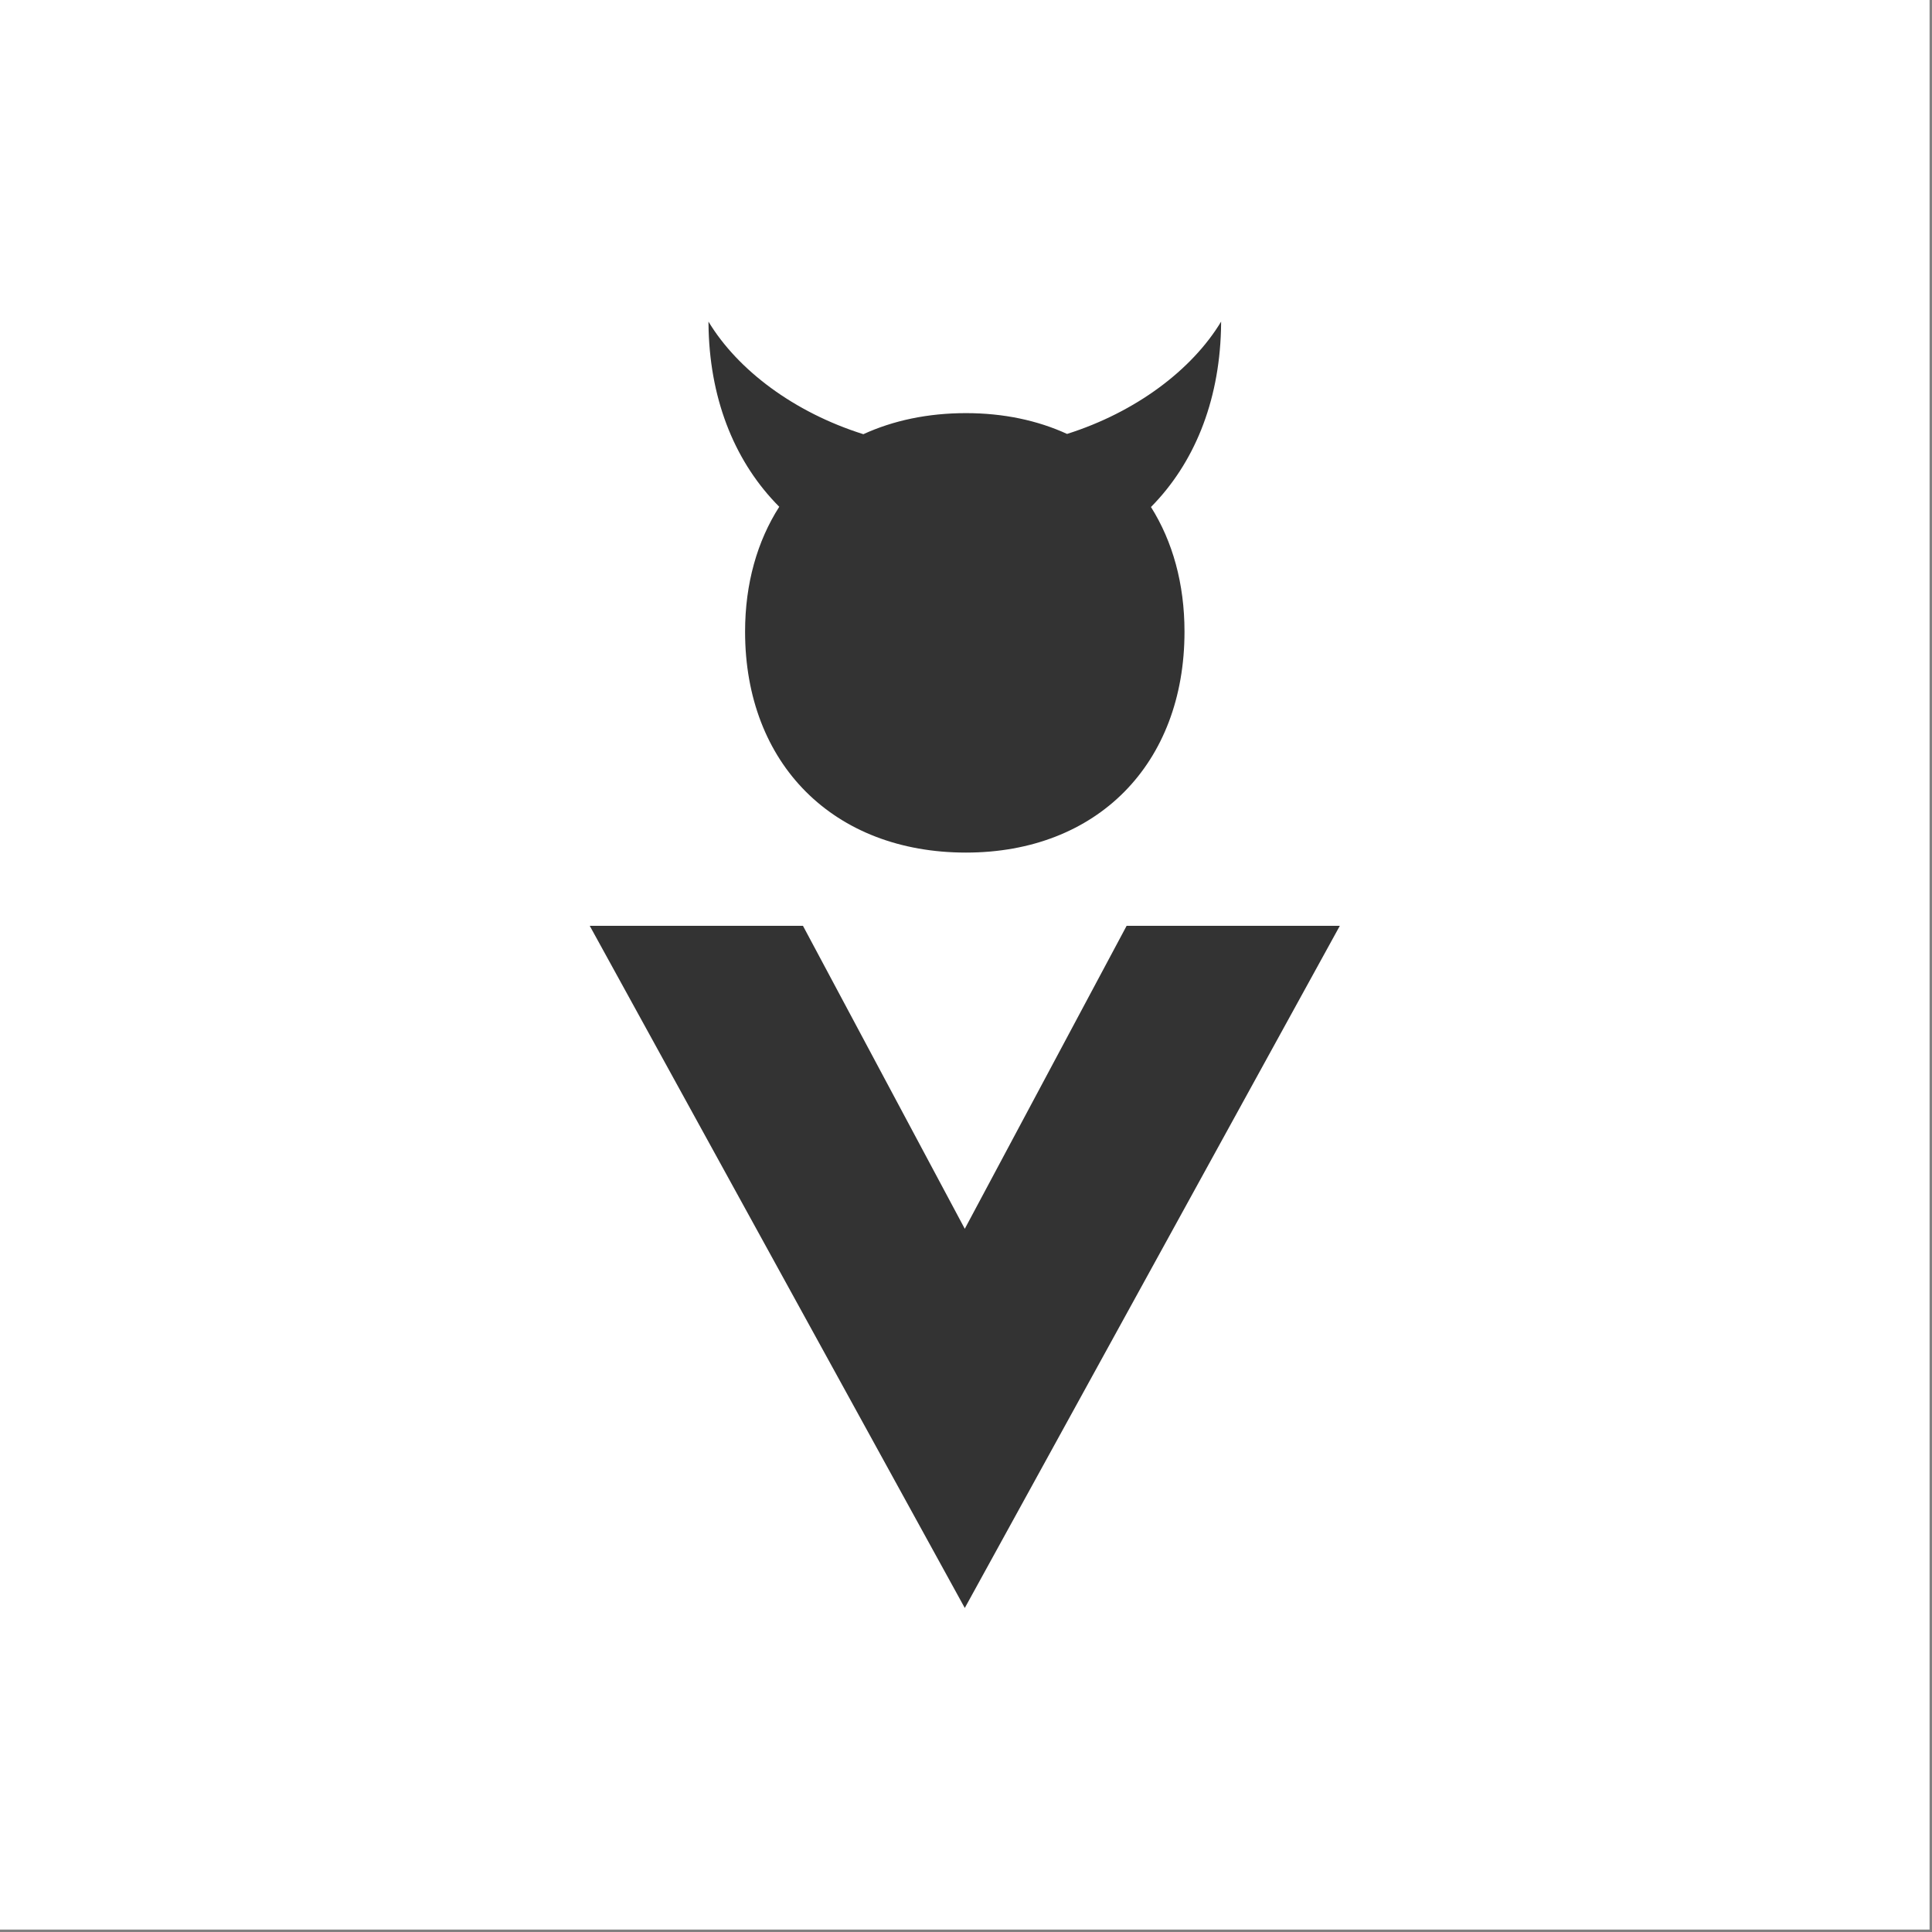 <svg width="100%" height="100%" viewBox="0 0 115 115" version="1.1" xmlns="http://www.w3.org/2000/svg" xmlns:xlink="http://www.w3.org/1999/xlink" xml:space="preserve" style="fill-rule:evenodd;clip-rule:evenodd;stroke-linejoin:round;stroke-miterlimit:2;">
    <rect x="0" y="0" width="115" height="115" fill="#808080" stroke="none"/>
    <g id="SavageThreads-Logomark--White---Black-">
        <rect id="Background" x="0" y="0" width="114.855" height="114.855" style="fill:white;"></rect>
        <g transform="matrix(1,0,0,1,57.428,57.428)">
            <g transform="matrix(1,0,0,1,-41.467,-57.428)">
                <g id="SavageThreads-Logomark--Black-" transform="matrix(1,0,0,1,-330.167,-297.667)">
                    <g id="Elements">
                        <g transform="matrix(2,0,0,2,-171.946,-622.086)">
                            <path d="M266.268,474.959C264.988,473.675 264.231,471.87 264.166,469.711C264.163,469.624 264.161,469.536 264.161,469.448C265.034,470.893 266.712,472.151 268.771,472.799C269.659,472.392 270.688,472.172 271.825,472.172C272.946,472.172 273.959,472.39 274.834,472.791C276.881,472.142 278.55,470.887 279.419,469.448C279.419,469.531 279.418,469.614 279.415,469.697C279.354,471.866 278.603,473.68 277.331,474.966C277.975,475.988 278.329,477.248 278.329,478.676C278.329,482.614 275.728,485.251 271.825,485.251C267.888,485.251 265.251,482.614 265.251,478.676C265.251,477.245 265.613,475.982 266.268,474.959Z" style="fill:rgb(51,51,51);"></path>
                        </g>
                        <path d="M371.634,393.38L393.958,352.775L381.267,352.775L371.634,370.81L362.001,352.775L349.31,352.775L371.634,393.38Z" style="fill:rgb(51,51,51);fill-rule:nonzero;"></path>
                    </g>
                </g>
            </g>
        </g>
    </g>
</svg>

